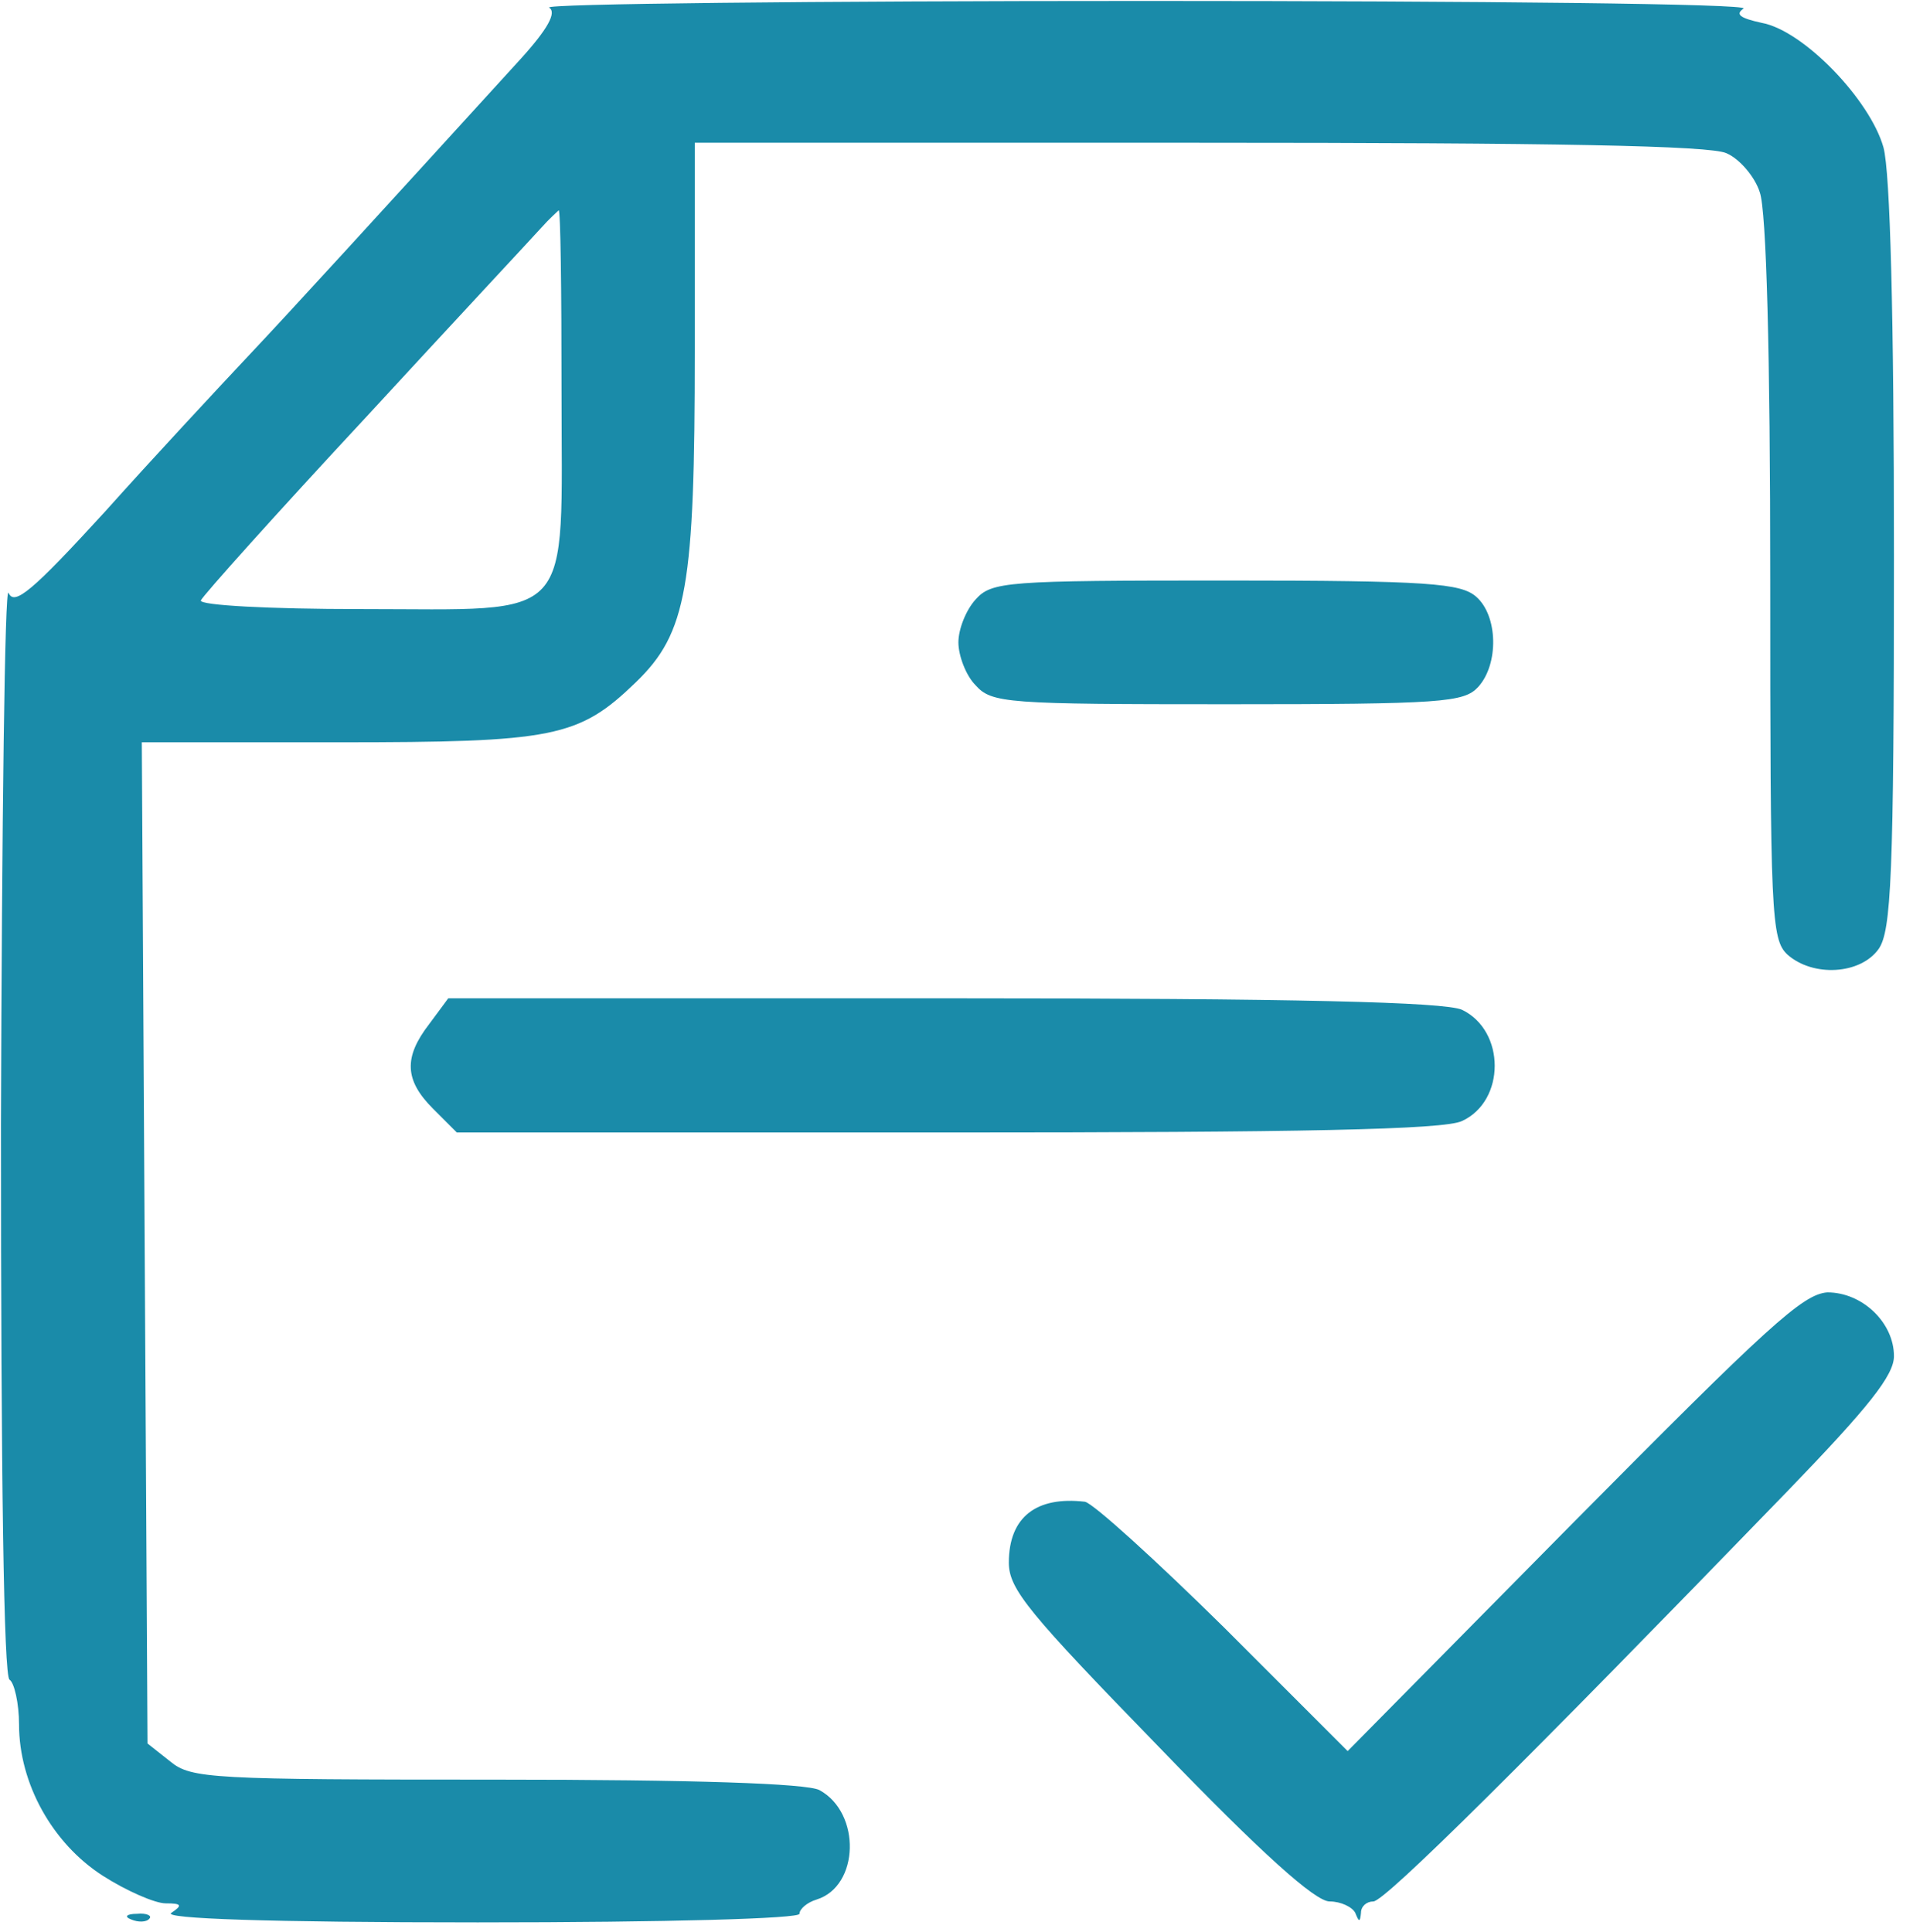 <?xml version="1.0" encoding="utf-8"?>
<!-- Generator: Adobe Illustrator 25.0.0, SVG Export Plug-In . SVG Version: 6.00 Build 0)  -->
<svg version="1.1" id="svg" xmlns="http://www.w3.org/2000/svg" xmlns:xlink="http://www.w3.org/1999/xlink" x="0px" y="0px"
	 viewBox="0 0 201 203" style="enable-background:new 0 0 201 203;" xml:space="preserve">
<style type="text/css">
	.st0{fill-rule:evenodd;clip-rule:evenodd;fill:#1A8BA9;}
</style>
<path class="st0" d="M57.7,0.8c0.8,0.5-0.1,2.2-3,5.4c-15.5,17-23.8,26.1-28.7,31.3c-3.1,3.3-9.9,10.6-15,16.3
	c-7.6,8.3-9.5,9.9-10.1,8.5c-0.4-1-0.7,24.2-0.8,55.9c0,37.5,0.3,57.9,0.9,58.3c0.5,0.3,1,2.5,1,4.7c0,6.2,3.5,12.5,8.8,15.9
	c2.5,1.6,5.5,2.9,6.6,2.9c1.7,0,1.8,0.2,0.6,1c-1,0.6,10.1,1,32.2,1c20.2,0,33.8-0.4,33.8-0.9c0-0.5,0.8-1.2,1.8-1.5
	c4.5-1.4,4.7-9.1,0.3-11.5c-1.3-0.7-13.3-1.1-33.9-1.1c-30,0-32.1-0.1-34.3-1.9l-2.4-1.9l-0.3-52.6L14.9,78h20.6
	c22.7,0,25.3-0.5,31.3-6.3c5.4-5.2,6.2-10.1,6.2-34.9V15h53c37.4,0,53.7,0.3,55.4,1.1c1.4,0.6,3,2.5,3.5,4.1
	c0.7,1.9,1.1,17,1.1,40.7c0,35.2,0.1,37.8,1.8,39.4c2.7,2.4,7.7,2.1,9.6-0.6c1.3-1.9,1.6-7.5,1.6-41.2c0-25.5-0.4-40.4-1.1-43
	c-1.4-5-8.4-12.3-12.8-13.1c-2.3-0.5-2.8-0.9-1.9-1.5c0.7-0.5-27.5-0.8-62.7-0.8S57,0.4,57.7,0.8 M59,41c0,24.8,1.7,23-21.1,23
	c-9.7,0-16.9-0.4-16.8-0.9c0.2-0.5,8-9.2,17.3-19.2c9.3-10.1,17.7-19.1,18.5-20c0.8-0.9,1.7-1.7,1.8-1.8C58.9,22,59,30.5,59,41
	 M102.5,63c-1,1.1-1.8,3.1-1.8,4.5s0.8,3.5,1.8,4.5c1.7,1.9,3.2,2,26.5,2c22.6,0,24.8-0.2,26.3-1.8c2.2-2.4,2.1-7.5-0.2-9.5
	c-1.6-1.4-4.9-1.7-26.3-1.7C105.7,61,104.2,61.1,102.5,63 M45.1,107.6c-2.7,3.5-2.6,5.9,0.4,8.9l2.5,2.5h51.5
	c37.2,0,52.2-0.3,54.1-1.2c4.6-2.1,4.6-9.5,0-11.7c-1.9-0.8-16.9-1.2-54.5-1.2H47.1L45.1,107.6 M165.3,160l-23.7,24l-13-13
	c-7.2-7.1-13.7-13-14.6-13.2c-5.1-0.6-8,1.6-8,6.4c0,2.8,2.1,5.3,15.8,19.4c10.8,11.2,16.4,16.2,17.9,16.2c1.2,0,2.4,0.6,2.7,1.2
	c0.4,1,0.5,1,0.6,0c0-0.7,0.6-1.2,1.3-1.2c1.2,0,16.2-14.9,43.5-43.1c8.6-8.9,11.2-12.2,11.2-14.2c0-3.5-3.3-6.7-7-6.7
	C189.4,136,185.8,139.3,165.3,160 M13.8,201.7c0.7,0.3,1.6,0.3,1.9-0.1c0.3-0.3-0.3-0.6-1.3-0.5C13.3,201.1,13,201.4,13.8,201.7"/>
</svg>
